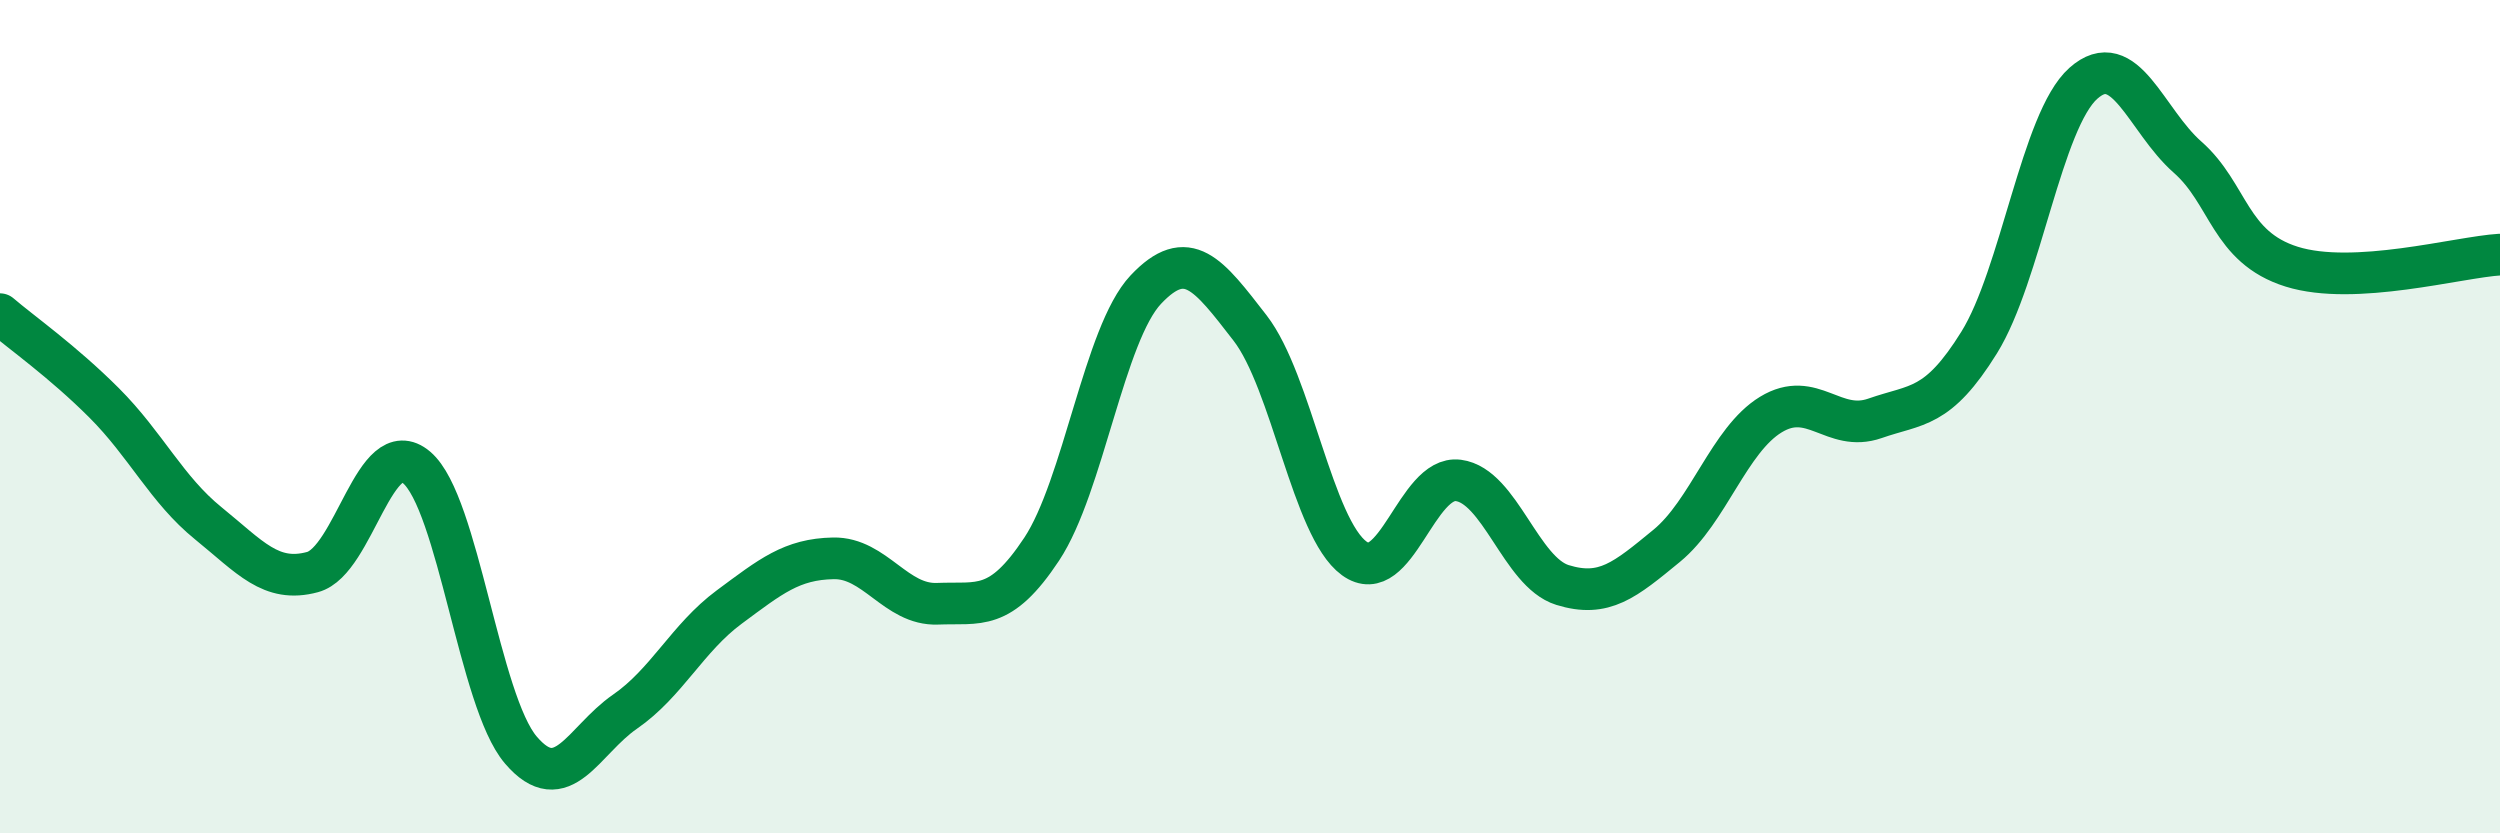 
    <svg width="60" height="20" viewBox="0 0 60 20" xmlns="http://www.w3.org/2000/svg">
      <path
        d="M 0,7.54 C 0.5,7.97 1.5,8.67 2.5,9.67 C 3.5,10.67 4,11.75 5,12.56 C 6,13.37 6.5,14 7.5,13.73 C 8.5,13.46 9,10.37 10,11.22 C 11,12.07 11.5,16.83 12.5,18 C 13.5,19.17 14,17.77 15,17.08 C 16,16.39 16.5,15.31 17.5,14.57 C 18.5,13.83 19,13.42 20,13.4 C 21,13.38 21.5,14.53 22.5,14.49 C 23.5,14.45 24,14.69 25,13.18 C 26,11.67 26.5,8.01 27.5,6.95 C 28.5,5.89 29,6.58 30,7.87 C 31,9.16 31.5,12.67 32.5,13.4 C 33.5,14.13 34,11.4 35,11.53 C 36,11.66 36.5,13.73 37.5,14.04 C 38.5,14.35 39,13.92 40,13.1 C 41,12.28 41.5,10.56 42.5,9.95 C 43.5,9.34 44,10.39 45,10.04 C 46,9.69 46.5,9.83 47.5,8.22 C 48.5,6.61 49,2.89 50,2 C 51,1.11 51.5,2.89 52.5,3.77 C 53.5,4.65 53.5,5.93 55,6.4 C 56.5,6.87 59,6.17 60,6.11L60 20L0 20Z"
        fill="#008740"
        opacity="0.1"
        stroke-linecap="round"
        stroke-linejoin="round"
      />
      <path
        d="M 0,7.54 C 0.5,7.97 1.5,8.67 2.5,9.67 C 3.5,10.67 4,11.75 5,12.56 C 6,13.37 6.5,14 7.5,13.73 C 8.5,13.46 9,10.37 10,11.22 C 11,12.07 11.5,16.83 12.5,18 C 13.5,19.17 14,17.77 15,17.08 C 16,16.39 16.5,15.31 17.5,14.57 C 18.5,13.83 19,13.42 20,13.4 C 21,13.38 21.5,14.53 22.5,14.49 C 23.5,14.45 24,14.69 25,13.18 C 26,11.67 26.5,8.01 27.5,6.95 C 28.5,5.89 29,6.58 30,7.87 C 31,9.16 31.5,12.67 32.5,13.4 C 33.5,14.13 34,11.4 35,11.53 C 36,11.66 36.5,13.73 37.5,14.04 C 38.5,14.35 39,13.92 40,13.1 C 41,12.28 41.5,10.56 42.5,9.95 C 43.5,9.34 44,10.39 45,10.04 C 46,9.69 46.5,9.83 47.5,8.22 C 48.5,6.61 49,2.89 50,2 C 51,1.11 51.5,2.89 52.5,3.77 C 53.5,4.65 53.5,5.93 55,6.4 C 56.5,6.87 59,6.17 60,6.11"
        stroke="#008740"
        stroke-width="1"
        fill="none"
        stroke-linecap="round"
        stroke-linejoin="round"
      />
    </svg>
  